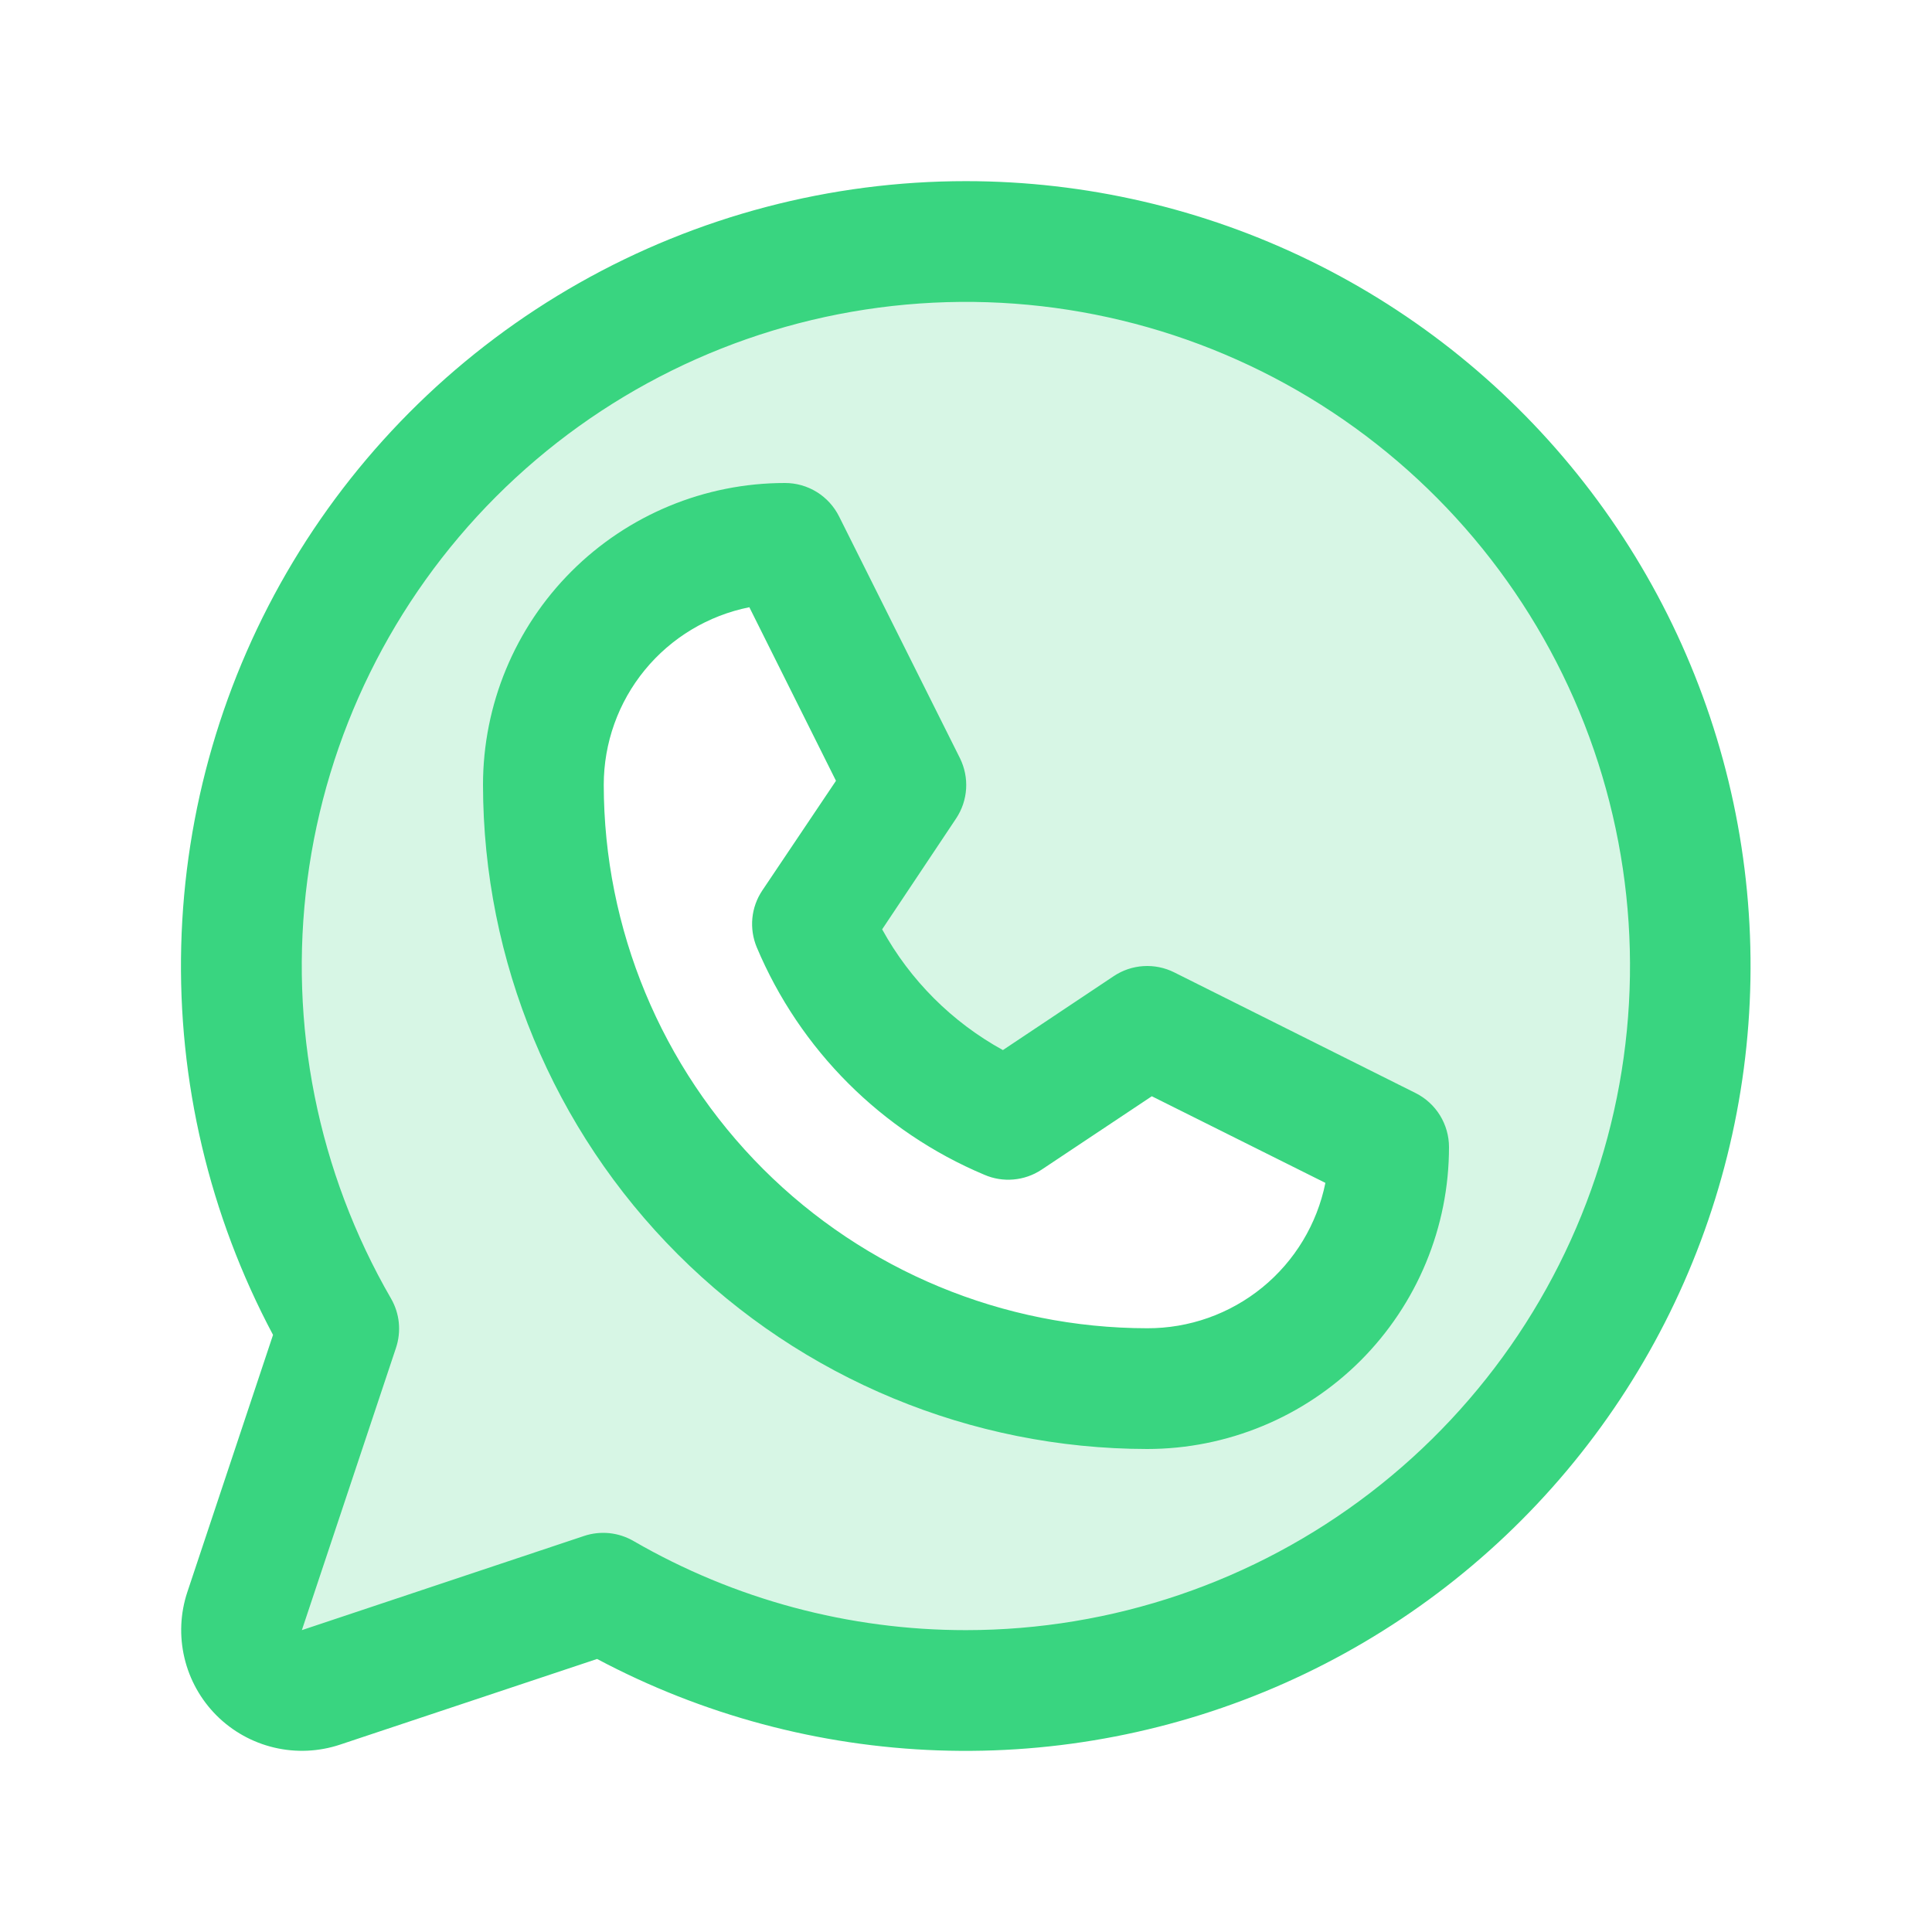<svg width="50" height="50" viewBox="0 0 50 50" fill="none" xmlns="http://www.w3.org/2000/svg">
<path opacity="0.2" d="M25 6.25C21.707 6.25 18.472 7.116 15.621 8.763C12.769 10.41 10.402 12.778 8.756 15.631C7.111 18.483 6.246 21.718 6.248 25.011C6.25 28.304 7.119 31.538 8.768 34.389L6.332 41.691C6.24 41.967 6.227 42.262 6.294 42.545C6.36 42.827 6.504 43.085 6.709 43.291C6.915 43.496 7.173 43.64 7.455 43.706C7.738 43.773 8.033 43.76 8.309 43.668L15.611 41.232C18.102 42.672 20.889 43.52 23.759 43.709C26.63 43.899 29.505 43.426 32.163 42.326C34.821 41.227 37.19 39.531 39.087 37.369C40.985 35.207 42.359 32.638 43.105 29.86C43.851 27.082 43.947 24.17 43.387 21.349C42.827 18.527 41.625 15.873 39.875 13.59C38.125 11.308 35.873 9.459 33.293 8.186C30.714 6.913 27.876 6.251 25 6.25ZM29.688 35.938C25.544 35.938 21.569 34.291 18.639 31.361C15.709 28.431 14.062 24.456 14.062 20.312C14.062 18.655 14.721 17.065 15.893 15.893C17.065 14.721 18.655 14.062 20.312 14.062L23.438 20.312L21.031 23.92C21.986 26.201 23.799 28.014 26.08 28.969L29.688 26.562L35.938 29.688C35.938 31.345 35.279 32.935 34.107 34.107C32.935 35.279 31.345 35.938 29.688 35.938Z" fill="#39D580"/>
<path d="M36.637 28.289L30.387 25.164C30.141 25.041 29.867 24.986 29.592 25.003C29.318 25.02 29.053 25.109 28.824 25.262L25.955 27.176C24.638 26.452 23.554 25.368 22.83 24.051L24.744 21.182C24.896 20.953 24.986 20.688 25.003 20.413C25.02 20.139 24.964 19.865 24.842 19.619L21.717 13.369C21.587 13.108 21.387 12.887 21.139 12.734C20.891 12.58 20.604 12.499 20.312 12.5C18.241 12.5 16.253 13.323 14.788 14.788C13.323 16.253 12.5 18.241 12.5 20.312C12.505 24.869 14.318 29.238 17.54 32.46C20.762 35.682 25.131 37.495 29.688 37.5C30.713 37.5 31.729 37.298 32.677 36.905C33.625 36.513 34.486 35.937 35.212 35.212C35.937 34.486 36.513 33.625 36.905 32.677C37.298 31.729 37.5 30.713 37.5 29.688C37.5 29.397 37.419 29.113 37.267 28.866C37.115 28.619 36.896 28.419 36.637 28.289ZM29.688 34.375C25.959 34.371 22.385 32.888 19.748 30.252C17.112 27.615 15.629 24.041 15.625 20.312C15.625 19.229 16 18.178 16.687 17.34C17.374 16.502 18.33 15.928 19.393 15.715L21.635 20.207L19.727 23.047C19.584 23.261 19.496 23.506 19.471 23.762C19.447 24.018 19.485 24.276 19.584 24.514C20.702 27.171 22.816 29.284 25.473 30.402C25.711 30.506 25.971 30.548 26.229 30.525C26.488 30.503 26.736 30.416 26.953 30.273L29.809 28.371L34.301 30.613C34.086 31.677 33.509 32.634 32.668 33.32C31.826 34.006 30.773 34.379 29.688 34.375ZM25 4.688C21.493 4.687 18.046 5.594 14.993 7.321C11.941 9.048 9.388 11.535 7.582 14.542C5.777 17.548 4.78 20.971 4.69 24.476C4.599 27.982 5.418 31.451 7.066 34.547L4.85 41.197C4.666 41.748 4.639 42.339 4.773 42.904C4.906 43.469 5.194 43.985 5.604 44.396C6.015 44.806 6.531 45.094 7.096 45.227C7.661 45.361 8.252 45.334 8.803 45.15L15.453 42.934C18.177 44.383 21.196 45.192 24.279 45.3C27.363 45.408 30.431 44.812 33.25 43.558C36.069 42.304 38.565 40.423 40.549 38.06C42.533 35.697 43.952 32.913 44.699 29.919C45.447 26.926 45.502 23.801 44.862 20.783C44.221 17.765 42.901 14.932 41.002 12.5C39.104 10.068 36.676 8.1 33.903 6.747C31.13 5.393 28.085 4.689 25 4.688ZM25 42.188C21.978 42.19 19.01 41.394 16.395 39.881C16.203 39.77 15.99 39.701 15.77 39.678C15.55 39.656 15.327 39.68 15.117 39.75L7.812 42.188L10.248 34.883C10.318 34.673 10.343 34.45 10.321 34.23C10.299 34.01 10.23 33.797 10.119 33.605C8.225 30.33 7.464 26.521 7.955 22.769C8.446 19.017 10.162 15.532 12.836 12.854C15.51 10.177 18.993 8.457 22.744 7.961C26.496 7.465 30.306 8.221 33.584 10.111C36.862 12.002 39.424 14.921 40.874 18.416C42.323 21.912 42.579 25.788 41.6 29.443C40.622 33.099 38.465 36.329 35.464 38.633C32.462 40.938 28.784 42.187 25 42.188Z" fill="#39D580"/>
</svg>
